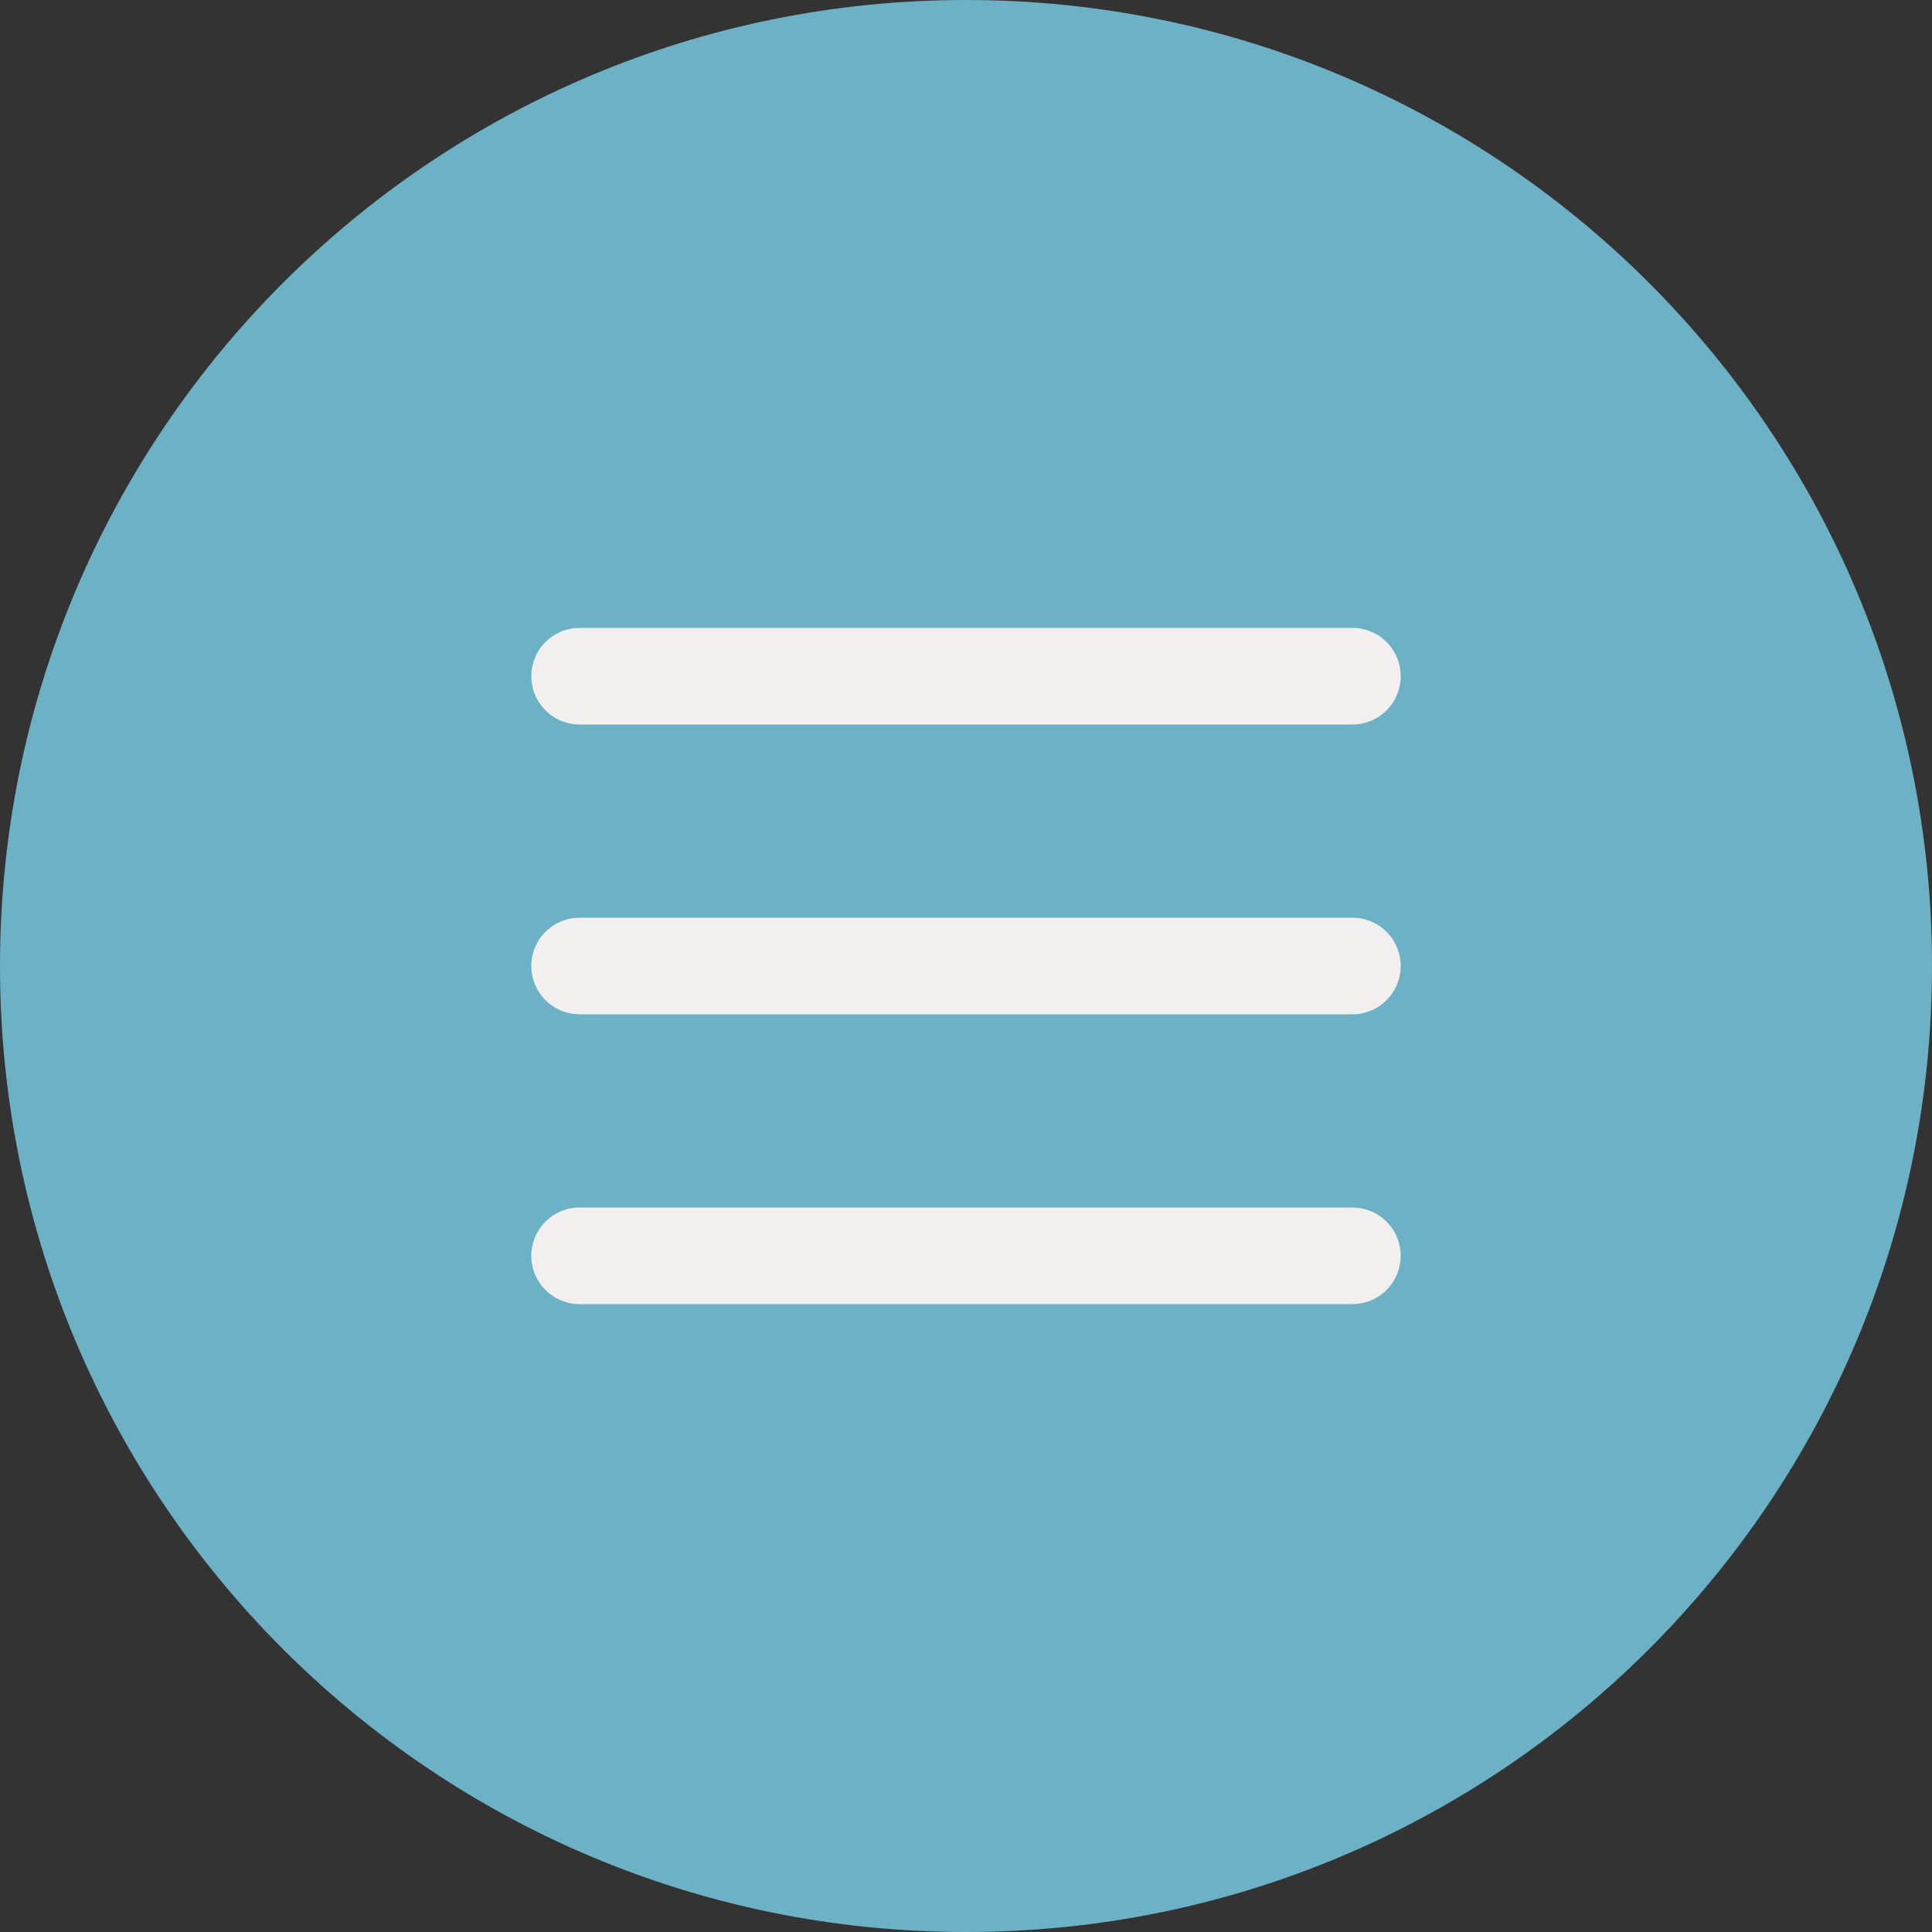 <svg xmlns="http://www.w3.org/2000/svg" width="40" height="40" viewBox="0 0 40 40" fill="none"><rect x="0" y="0" width="40" height="40" fill="#333333" stroke="none"/><path d="M0 20C0 8.954 8.954 0 20 0C31.046 0 40 8.954 40 20C40 31.046 31.046 40 20 40C8.954 40 0 31.046 0 20Z" fill="#6DB1C7"></path><path d="M12 14H28M12 20H28M12 26H28" stroke="#F2F0EF" stroke-width="2" stroke-linecap="round" stroke-linejoin="round"></path></svg>